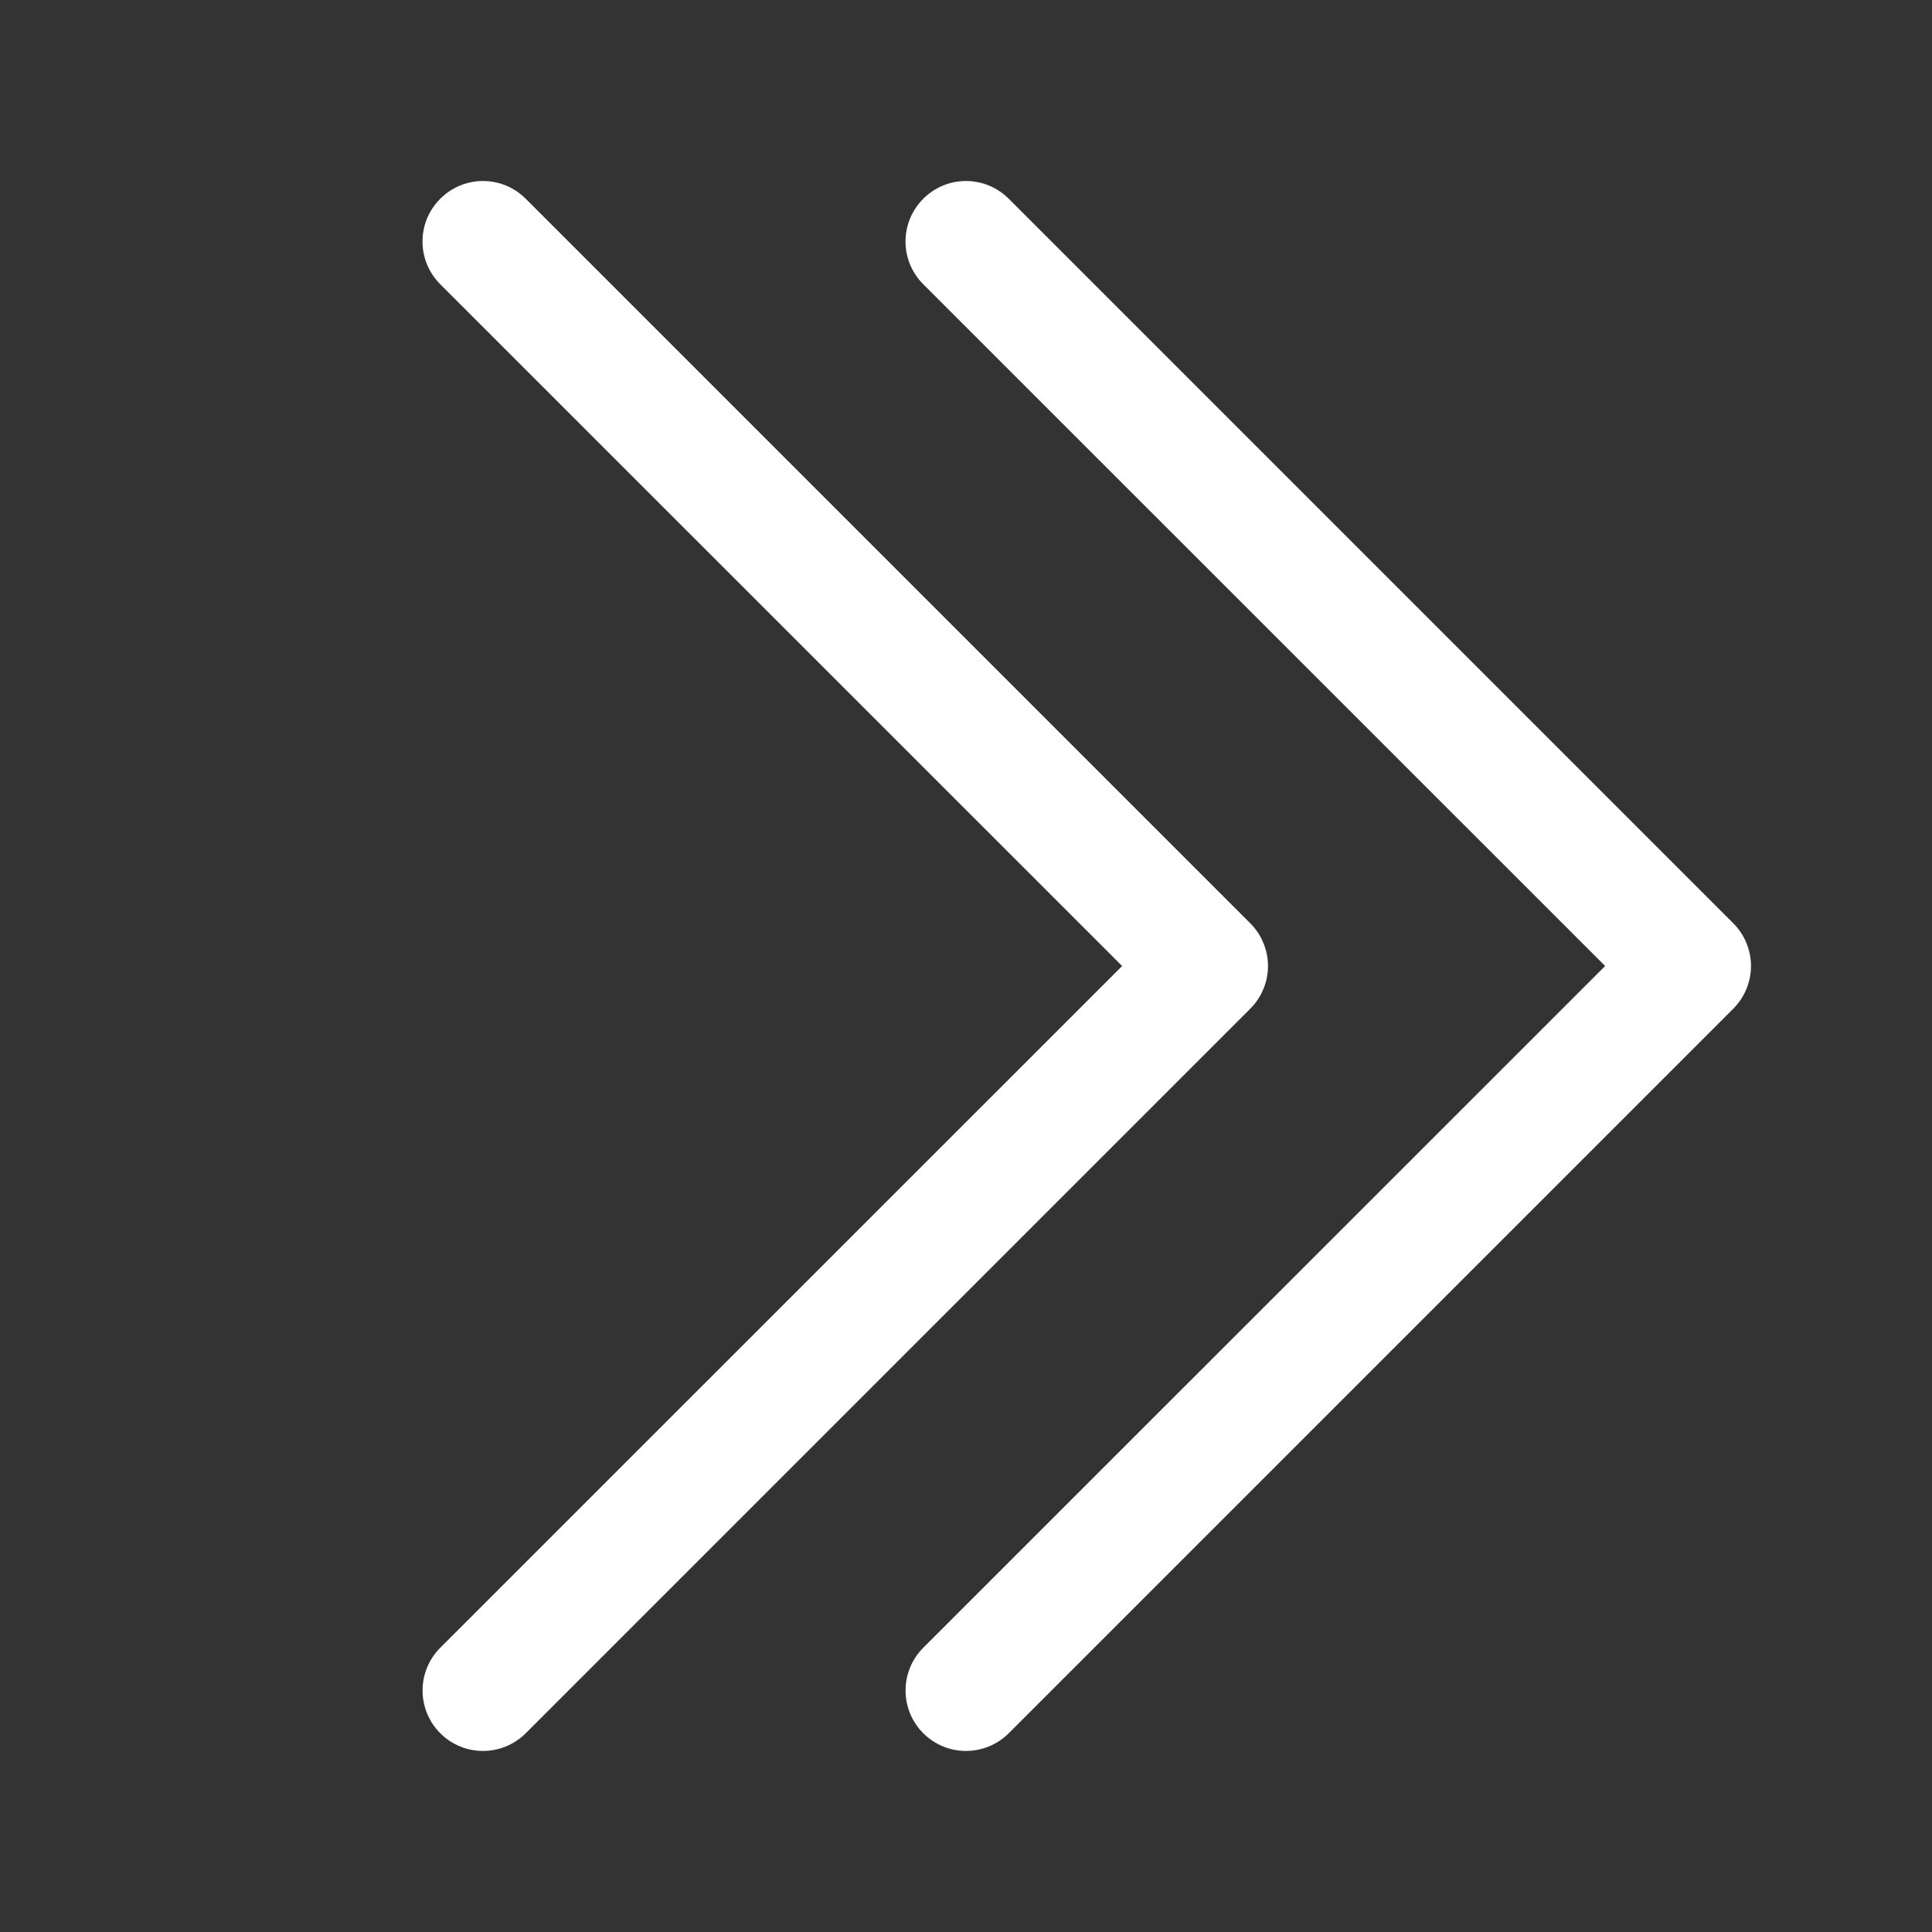 <svg width="32" height="32" viewBox="0 0 32 32" fill="none" xmlns="http://www.w3.org/2000/svg">
<rect x="0" y="0" width="32" height="32" fill="#333333" stroke="none"/>
<path fill-rule="evenodd" clip-rule="evenodd" d="M7.292 3.292C7.385 3.199 7.495 3.125 7.617 3.074C7.738 3.024 7.868 2.998 8 2.998C8.131 2.998 8.262 3.024 8.383 3.074C8.505 3.125 8.615 3.199 8.708 3.292L20.708 15.292C20.801 15.385 20.875 15.495 20.925 15.617C20.976 15.738 21.002 15.868 21.002 16C21.002 16.131 20.976 16.262 20.925 16.383C20.875 16.505 20.801 16.615 20.708 16.708L8.708 28.708C8.52 28.896 8.265 29.001 8 29.001C7.734 29.001 7.48 28.896 7.292 28.708C7.104 28.52 6.999 28.265 6.999 28C6.999 27.734 7.104 27.48 7.292 27.292L18.586 16L7.292 4.708C7.199 4.615 7.125 4.505 7.074 4.383C7.024 4.262 6.998 4.131 6.998 4C6.998 3.868 7.024 3.738 7.074 3.617C7.125 3.495 7.199 3.385 7.292 3.292Z" fill="white"/>
<path fill-rule="evenodd" clip-rule="evenodd" d="M15.292 3.292C15.385 3.199 15.495 3.125 15.617 3.074C15.738 3.024 15.868 2.998 16 2.998C16.131 2.998 16.262 3.024 16.383 3.074C16.505 3.125 16.615 3.199 16.708 3.292L28.708 15.292C28.801 15.385 28.875 15.495 28.925 15.617C28.976 15.738 29.002 15.868 29.002 16C29.002 16.131 28.976 16.262 28.925 16.383C28.875 16.505 28.801 16.615 28.708 16.708L16.708 28.708C16.52 28.896 16.265 29.001 16 29.001C15.734 29.001 15.48 28.896 15.292 28.708C15.104 28.52 14.999 28.265 14.999 28C14.999 27.734 15.104 27.48 15.292 27.292L26.586 16L15.292 4.708C15.199 4.615 15.125 4.505 15.074 4.383C15.024 4.262 14.998 4.131 14.998 4C14.998 3.868 15.024 3.738 15.074 3.617C15.125 3.495 15.199 3.385 15.292 3.292Z" fill="white"/>
</svg>
